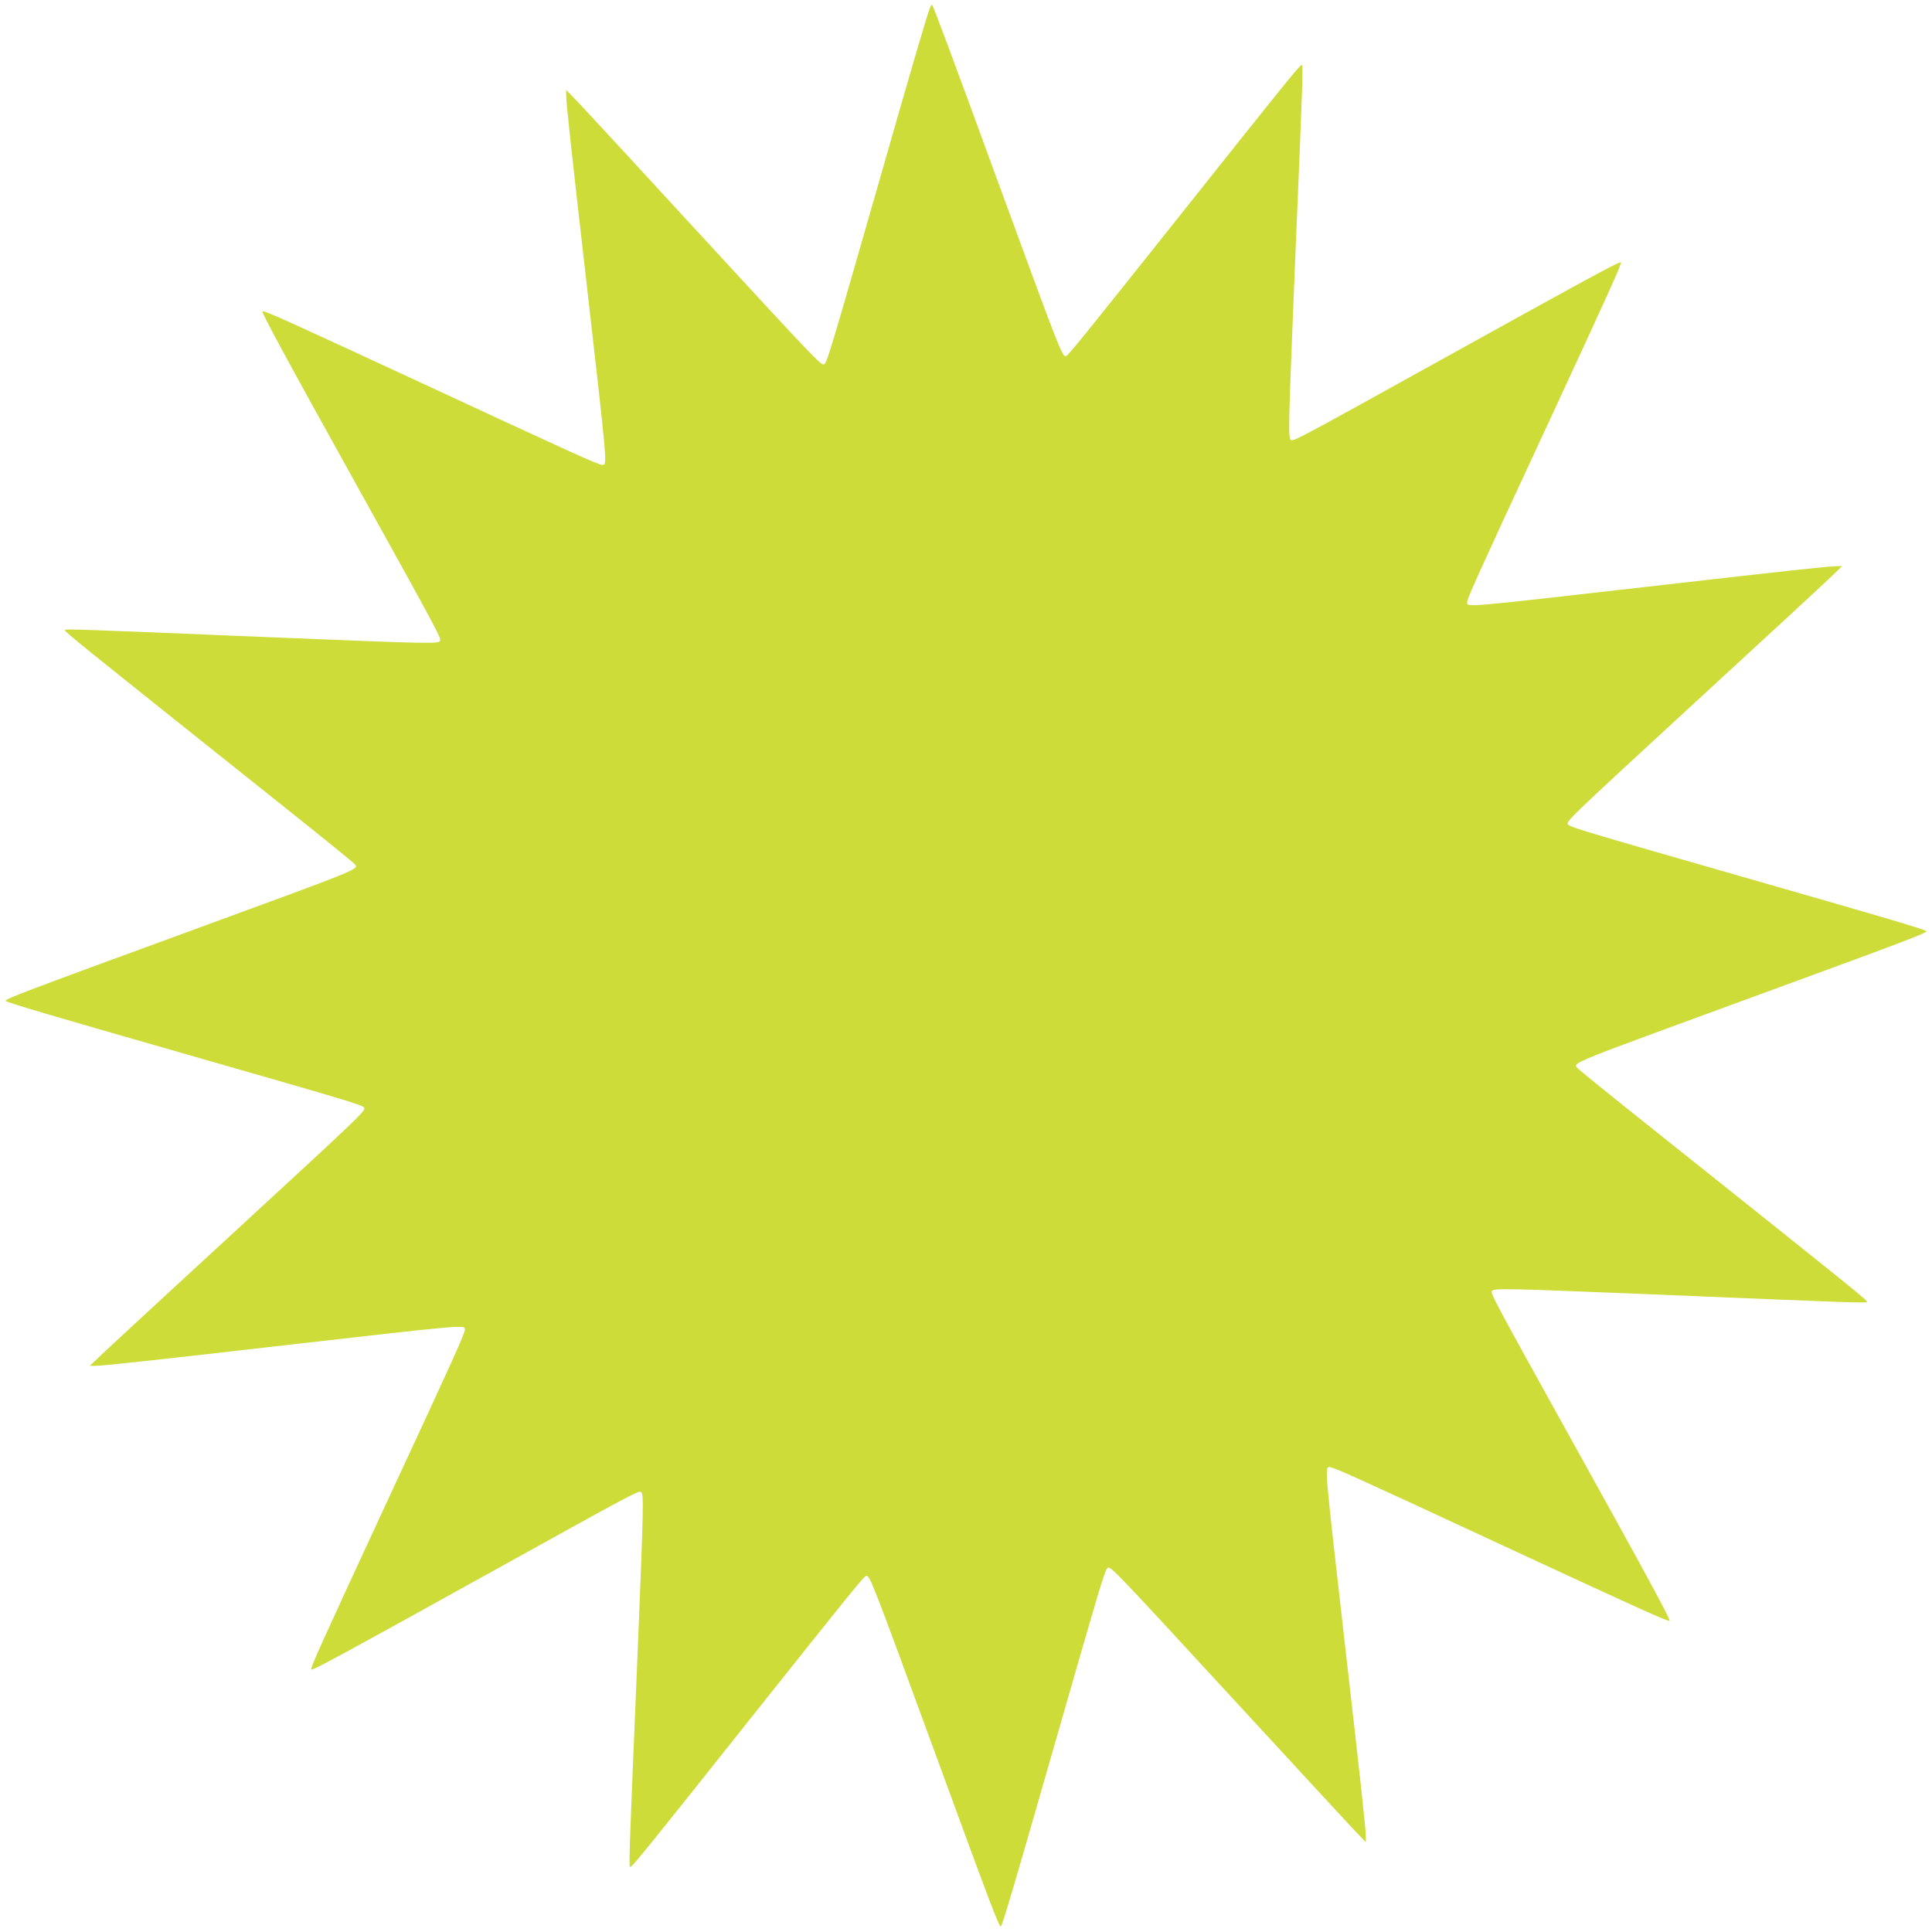 <?xml version="1.0" standalone="no"?>
<!DOCTYPE svg PUBLIC "-//W3C//DTD SVG 20010904//EN"
 "http://www.w3.org/TR/2001/REC-SVG-20010904/DTD/svg10.dtd">
<svg version="1.0" xmlns="http://www.w3.org/2000/svg"
 width="1280pt" height="1280pt" viewBox="0 0 1280 1280"
 preserveAspectRatio="xMidYMid meet">
<g transform="translate(0,1280) scale(0.1,-0.1)"
fill="#cddc39" stroke="none">
<path d="M6161 12747 c-22 -56 -111 -360 -346 -1182 -299 -1043 -333 -1156
-351 -1175 -19 -19 -18 -20 -870 905 -369 402 -710 771 -757 820 l-86 90 0
-35 c-1 -44 36 -382 139 -1280 135 -1184 134 -1170 101 -1170 -26 0 -174 67
-1160 525 -926 429 -1078 498 -1092 493 -10 -3 141 -284 688 -1268 466 -840
496 -897 489 -915 -8 -22 -68 -20 -1148 24 -1223 51 -1338 55 -1338 47 0 -13
48 -52 1459 -1177 245 -195 452 -363 460 -373 30 -36 66 -21 -1149 -466 -1011
-370 -1173 -431 -1163 -441 13 -12 280 -91 1198 -354 1043 -299 1156 -333
1175 -351 19 -19 20 -18 -905 -870 -401 -369 -770 -710 -820 -757 l-90 -86 35
0 c44 -1 382 36 1280 139 1184 135 1170 134 1170 101 0 -25 -66 -172 -525
-1160 -429 -926 -498 -1078 -493 -1092 4 -11 224 109 1223 663 891 494 942
521 960 514 22 -8 20 -68 -24 -1148 -55 -1304 -56 -1341 -44 -1337 16 6 117
130 790 977 668 839 759 952 772 952 25 0 40 -38 451 -1160 370 -1011 431
-1173 441 -1163 12 13 91 279 354 1198 299 1042 333 1156 351 1175 19 19 18
20 870 -905 369 -401 710 -770 757 -820 l86 -90 0 35 c1 44 -36 382 -139 1280
-135 1184 -134 1170 -101 1170 26 0 174 -67 1160 -525 926 -429 1078 -498
1092 -493 10 3 -141 284 -688 1268 -466 840 -496 897 -489 915 8 22 68 20
1148 -24 1223 -51 1338 -55 1338 -47 0 13 -48 52 -1459 1177 -245 195 -452
363 -460 373 -30 36 -66 21 1149 466 1011 370 1173 431 1163 441 -13 12 -280
91 -1198 354 -1043 299 -1156 333 -1175 351 -19 19 -20 18 905 870 402 369
771 710 820 757 l90 86 -35 0 c-44 1 -382 -36 -1280 -139 -1184 -135 -1170
-134 -1170 -101 0 25 66 172 525 1160 429 926 498 1078 493 1092 -4 11 -224
-109 -1223 -663 -891 -494 -942 -521 -960 -514 -22 8 -20 68 24 1148 55 1304
56 1341 44 1337 -16 -6 -117 -130 -790 -977 -668 -839 -759 -952 -772 -952
-25 0 -40 38 -452 1163 -294 805 -425 1157 -434 1165 -2 3 -9 -7 -14 -21z"/>
</g>
</svg>
